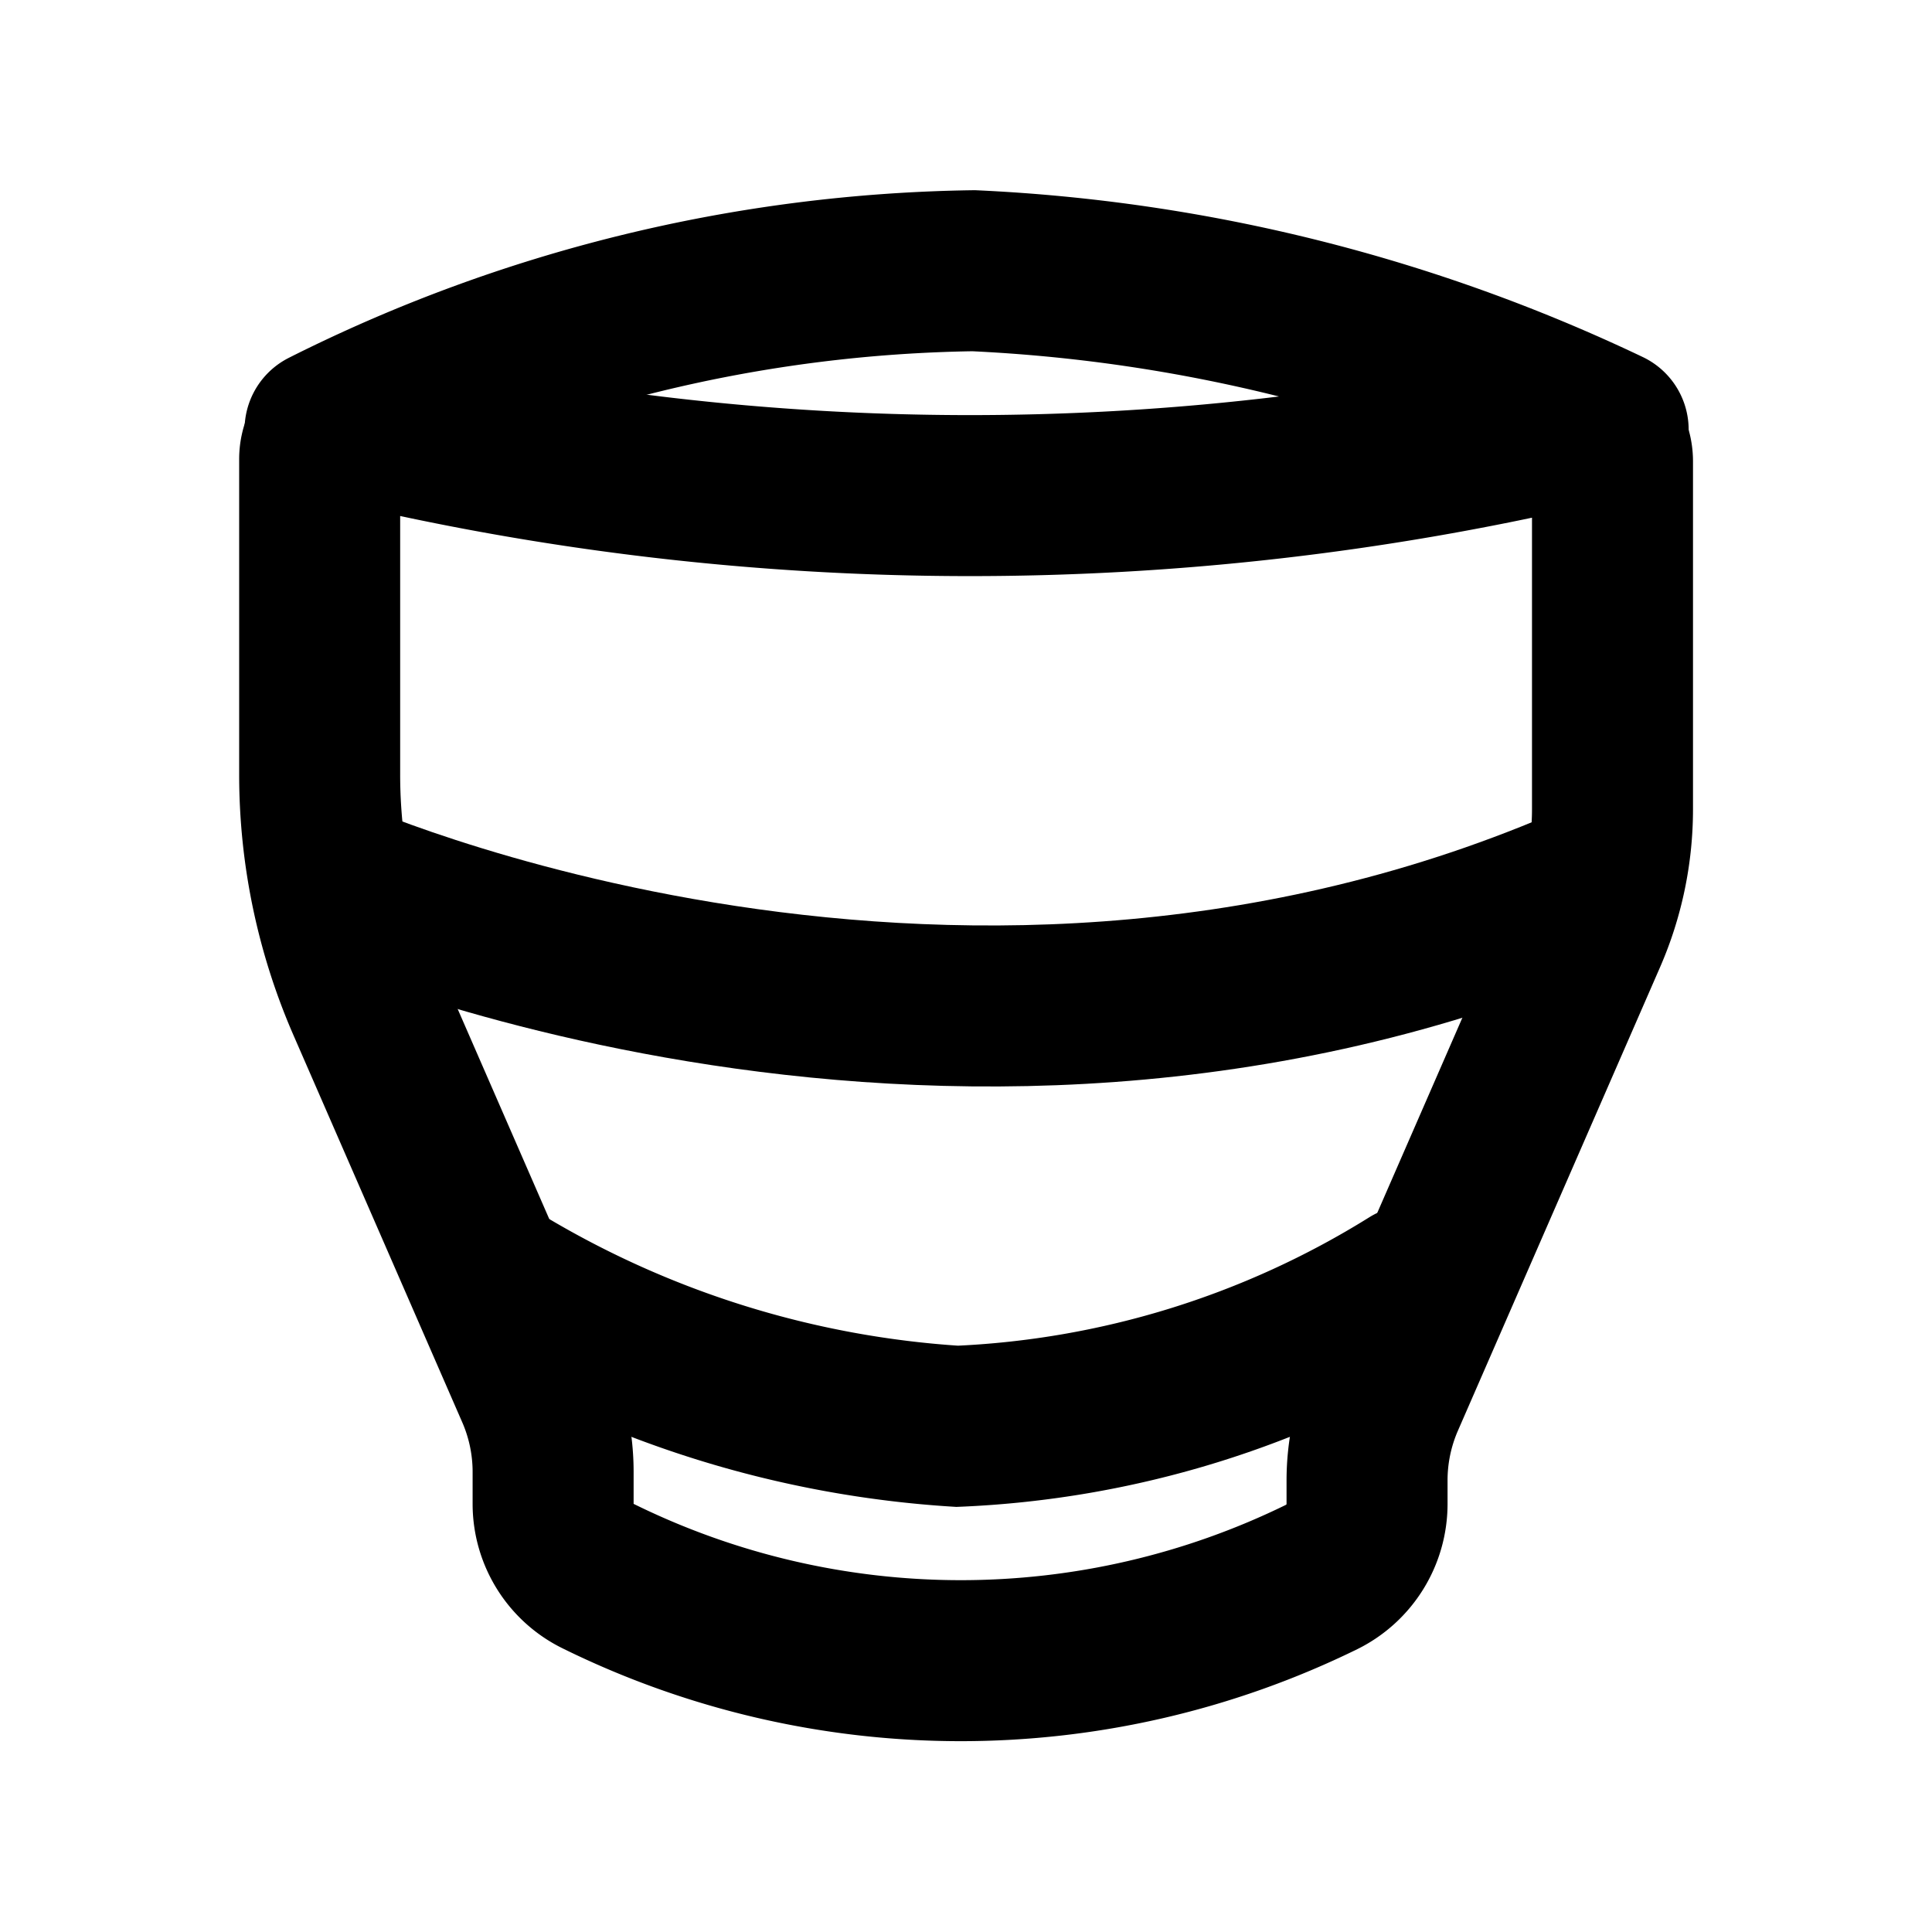 <svg xmlns="http://www.w3.org/2000/svg" xmlns:xlink="http://www.w3.org/1999/xlink" width="24" height="24" viewBox="0 0 24 24">
  <defs>
    <clipPath id="clip-path">
      <rect id="Rectangle_3030" data-name="Rectangle 3030" width="24" height="24" transform="translate(-6.075 -5.346)" fill="none" stroke="#000" stroke-width="1"/>
    </clipPath>
  </defs>
  <g id="Group_5148" data-name="Group 5148" transform="translate(6.075 5.346)">
    <g id="Group_5149" data-name="Group 5149" transform="translate(0 0)" clip-path="url(#clip-path)">
      <path id="Path_6553" data-name="Path 6553" d="M1,4.223V8.142a7.1,7.1,0,0,0,.589,2.832l2.1,4.816A2.544,2.544,0,0,1,3.9,16.8v.4a1,1,0,0,0,.563.9,10.186,10.186,0,0,0,8.986.008,1.013,1.013,0,0,0,.562-.9v-.3a2.547,2.547,0,0,1,.212-1.016l2.51-5.755a3.912,3.912,0,0,0,.327-1.566V4.25a.437.437,0,0,0-.547-.424A32.943,32.943,0,0,1,1.535,3.8.434.434,0,0,0,1,4.223Z" transform="translate(-3.104 -3.865)" fill="none" stroke="#000" stroke-miterlimit="10" stroke-width="2"/>
      <path id="Path_6554" data-name="Path 6554" d="M1,15s8.029,3.658,16.058,0" transform="translate(-3.104 -9.475)" fill="none" stroke="#000" stroke-miterlimit="10" stroke-width="2"/>
      <path id="Path_6556" data-name="Path 6556" d="M1.061,3.01A18.5,18.5,0,0,1,9.117,1.035,20.5,20.5,0,0,1,17,3.01" transform="translate(-3.098 -3.018)" fill="none" stroke="#000" stroke-linecap="round" stroke-miterlimit="10" stroke-width="2"/>
      <path id="Path_6557" data-name="Path 6557" d="M6.173,27.689a12.5,12.5,0,0,0,5.633,1.748,11.6,11.6,0,0,0,5.649-1.748" transform="translate(-5.991 -17.065)" fill="none" stroke="#000" stroke-linecap="round" stroke-miterlimit="10" stroke-width="2"/>
    </g>
  </g>
</svg>
